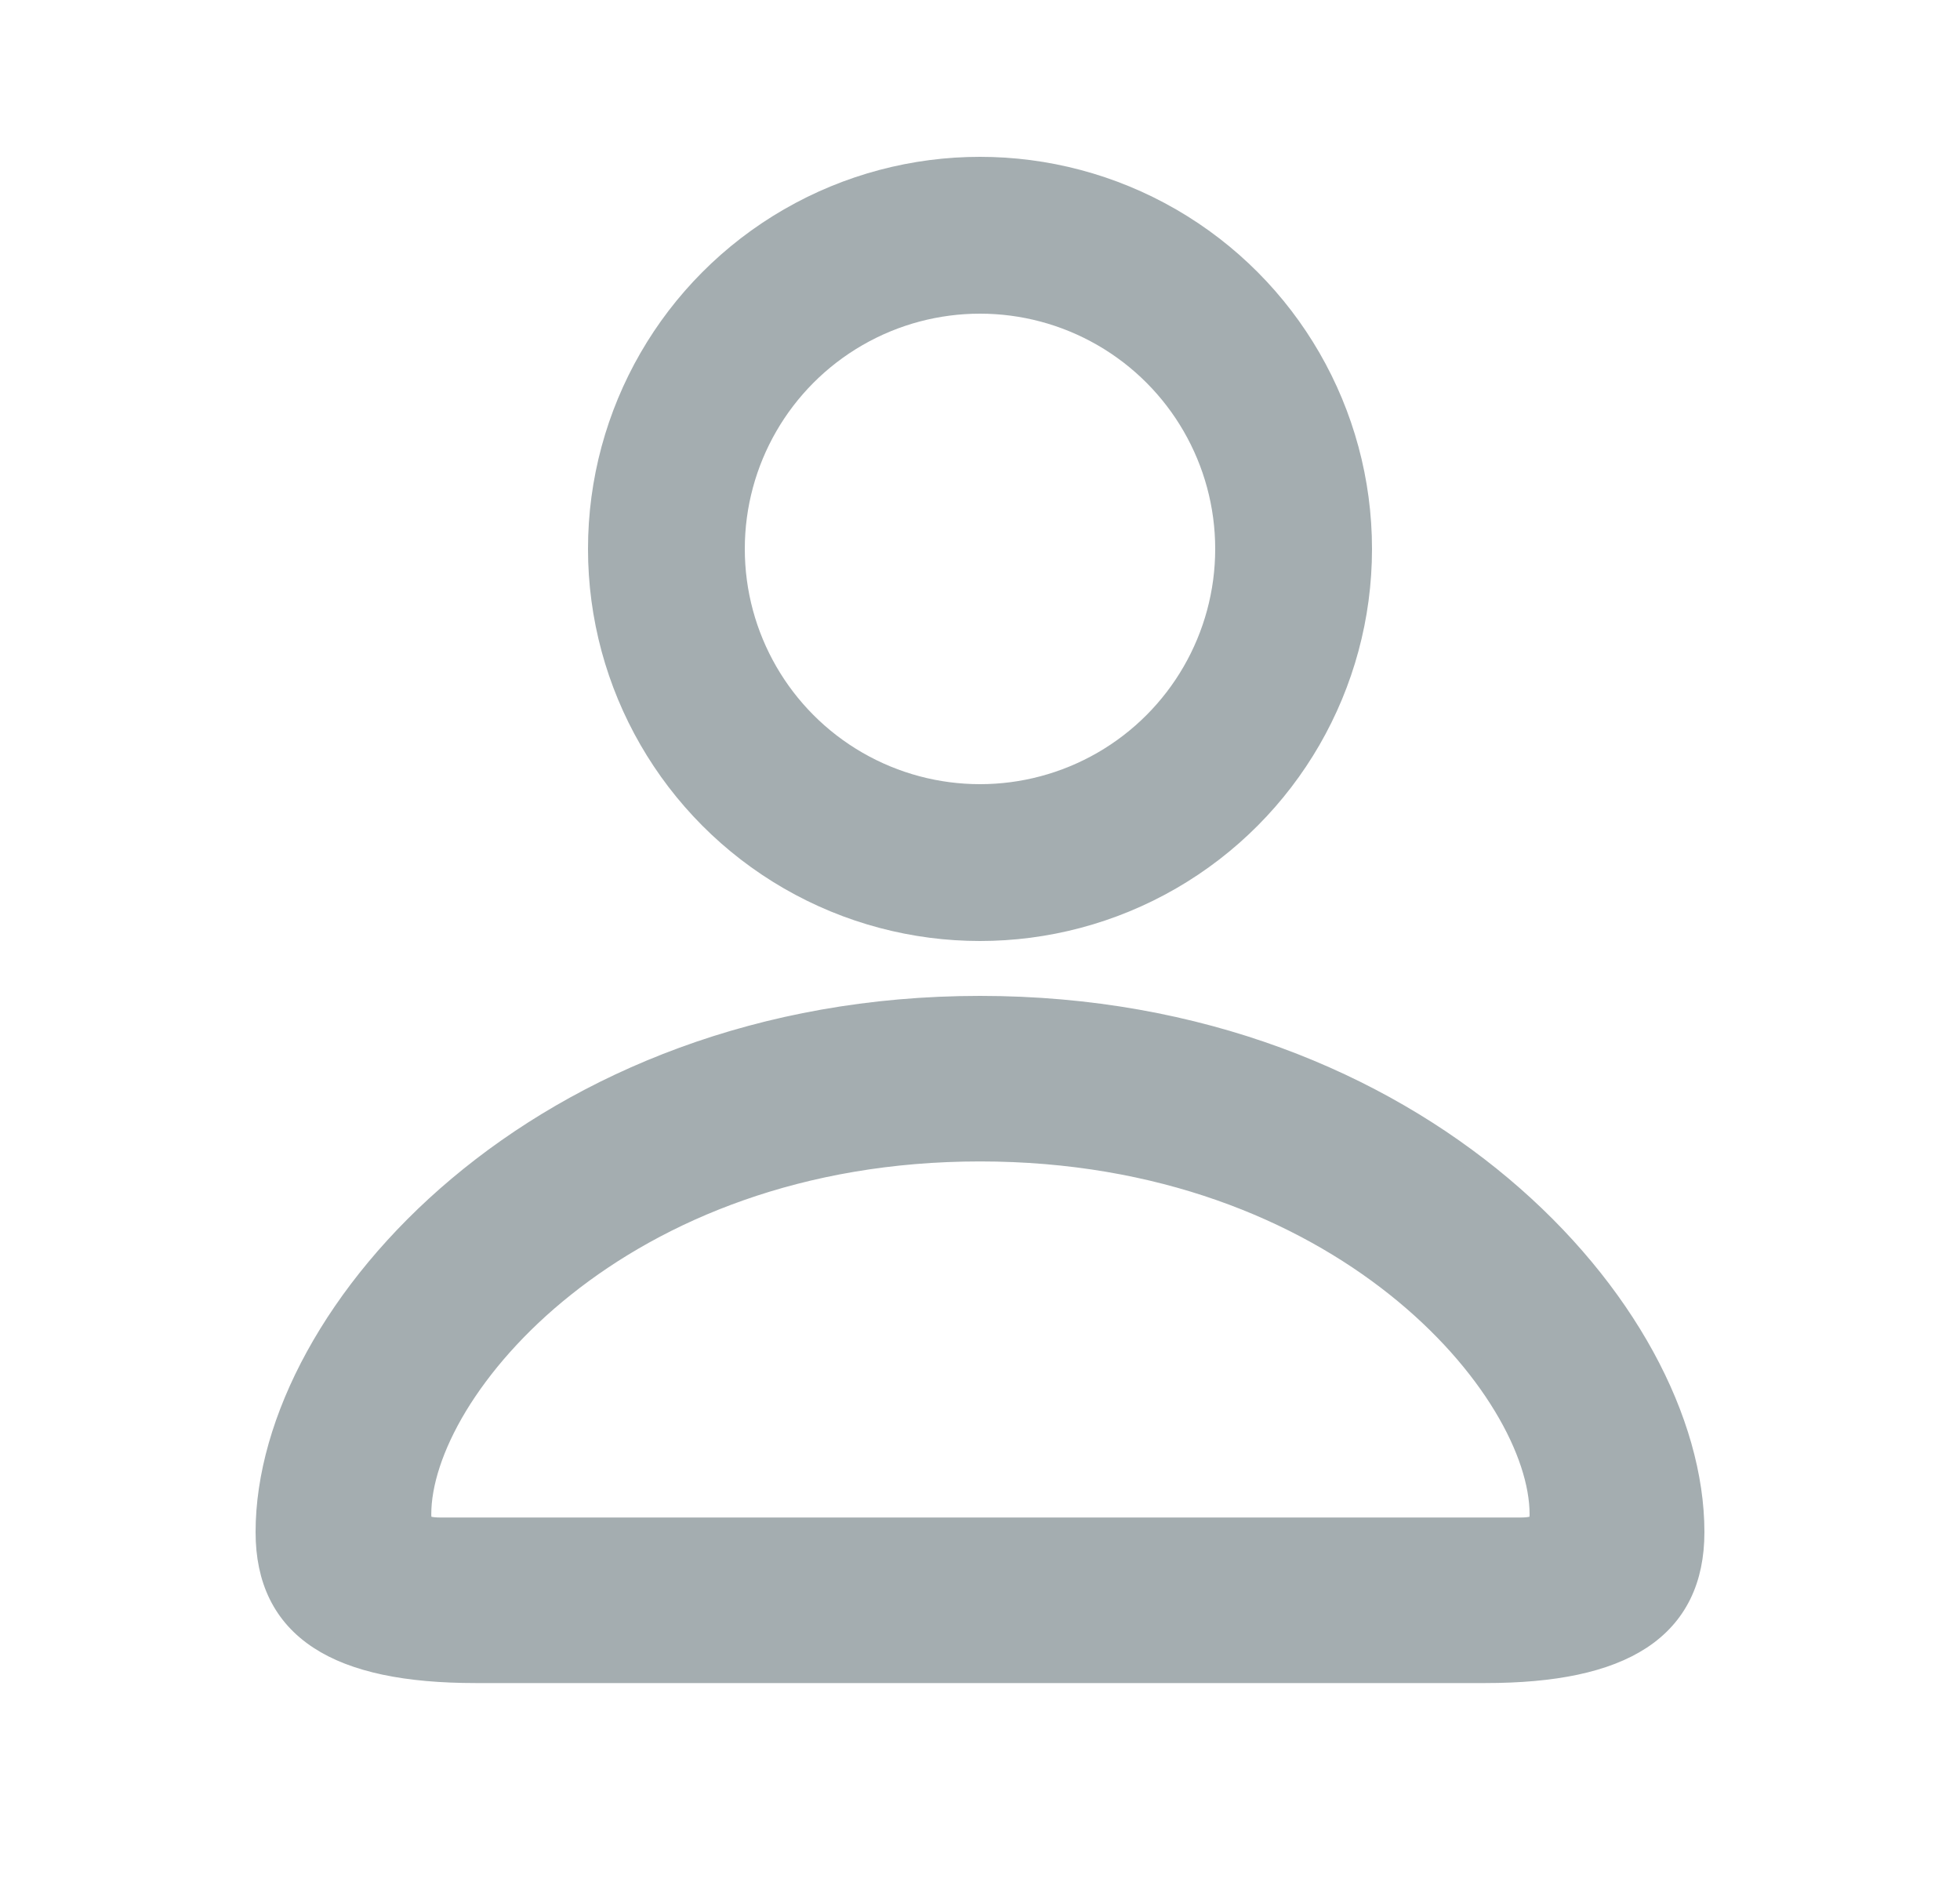 <svg 
  width="100%"
  height="100%" viewBox="0 0 25 24" fill="none" xmlns="http://www.w3.org/2000/svg">
<mask id="mask0_3380_169991" style="mask-type:alpha" maskUnits="userSpaceOnUse" x="0" y="0" width="25" height="24">
<rect x="0.5" width="24" height="24" fill="#76DB9B"/>
</mask>
<g mask="url(#mask0_3380_169991)">
<path d="M3.38 19.538C3.38 20.148 3.601 20.61 4.065 20.913C4.518 21.209 5.188 21.343 6.065 21.343H18.946C19.818 21.343 20.485 21.209 20.937 20.913C21.399 20.61 21.62 20.148 21.62 19.538C21.62 18.122 20.736 16.442 19.164 15.12C17.588 13.795 15.311 12.82 12.5 12.82C9.694 12.82 7.417 13.795 5.84 15.12C4.267 16.442 3.38 18.122 3.38 19.538ZM19.391 19.472H5.62C5.494 19.472 5.44 19.453 5.417 19.434C5.401 19.422 5.381 19.396 5.381 19.31C5.381 18.926 5.532 18.444 5.84 17.934C6.148 17.426 6.607 16.895 7.211 16.415C8.418 15.453 10.201 14.691 12.5 14.691C14.804 14.691 16.59 15.453 17.799 16.415C18.404 16.896 18.863 17.426 19.17 17.934C19.479 18.444 19.63 18.926 19.63 19.31C19.63 19.396 19.61 19.422 19.594 19.434C19.571 19.453 19.517 19.472 19.391 19.472Z" fill="#A4ADB0" stroke="#A4ADB0" stroke-width="0.24"/>
<circle cx="12.5" cy="7" r="4" stroke="#A4ADB0" stroke-width="2"/>
</g>
</svg>
